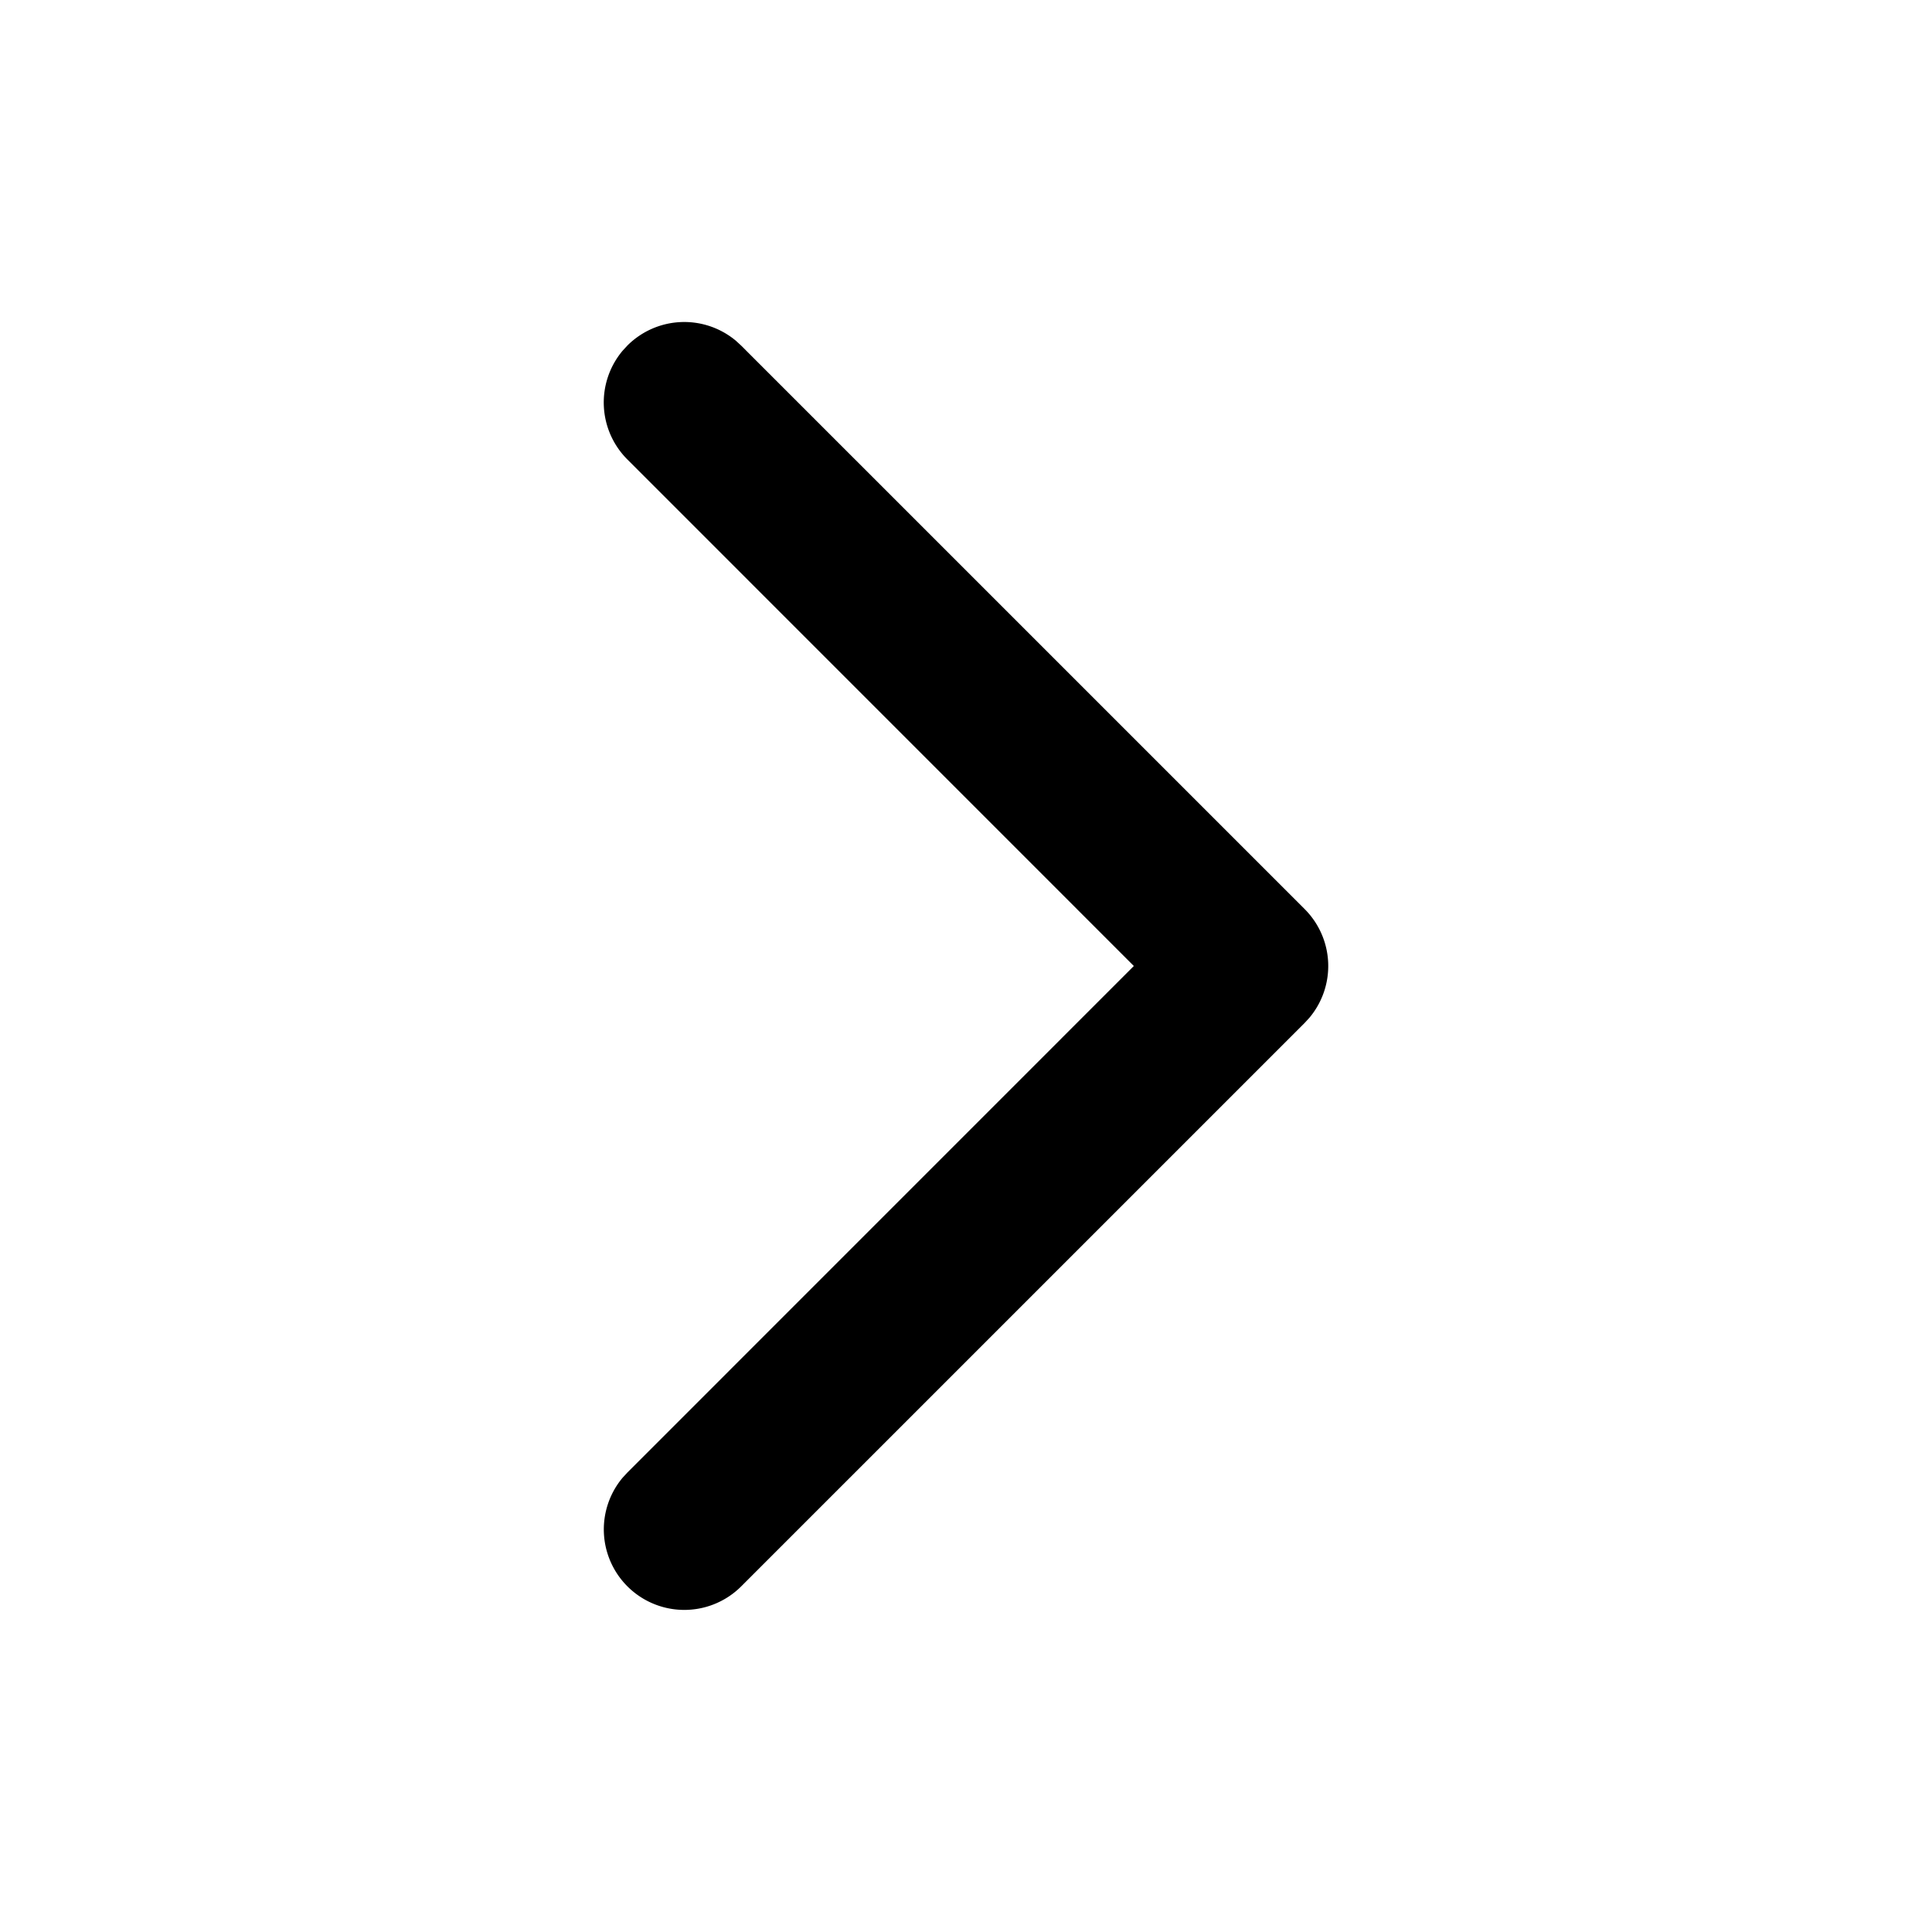 <?xml version="1.0" standalone="no"?><!DOCTYPE svg PUBLIC "-//W3C//DTD SVG 1.1//EN" "http://www.w3.org/Graphics/SVG/1.1/DTD/svg11.dtd"><svg class="icon" width="200px" height="200.00px" viewBox="0 0 1024 1024" version="1.1" xmlns="http://www.w3.org/2000/svg"><path d="M332.501 183.168a42.667 42.667 0 0 1 57.621-2.496l2.709 2.496 298.667 298.667a42.667 42.667 0 0 1 2.496 57.621l-2.496 2.709-298.667 298.667a42.667 42.667 0 0 1-62.827-57.621l2.496-2.709L600.96 512 332.501 243.499a42.667 42.667 0 0 1-2.496-57.621l2.496-2.709z" fill="#000000" /></svg>